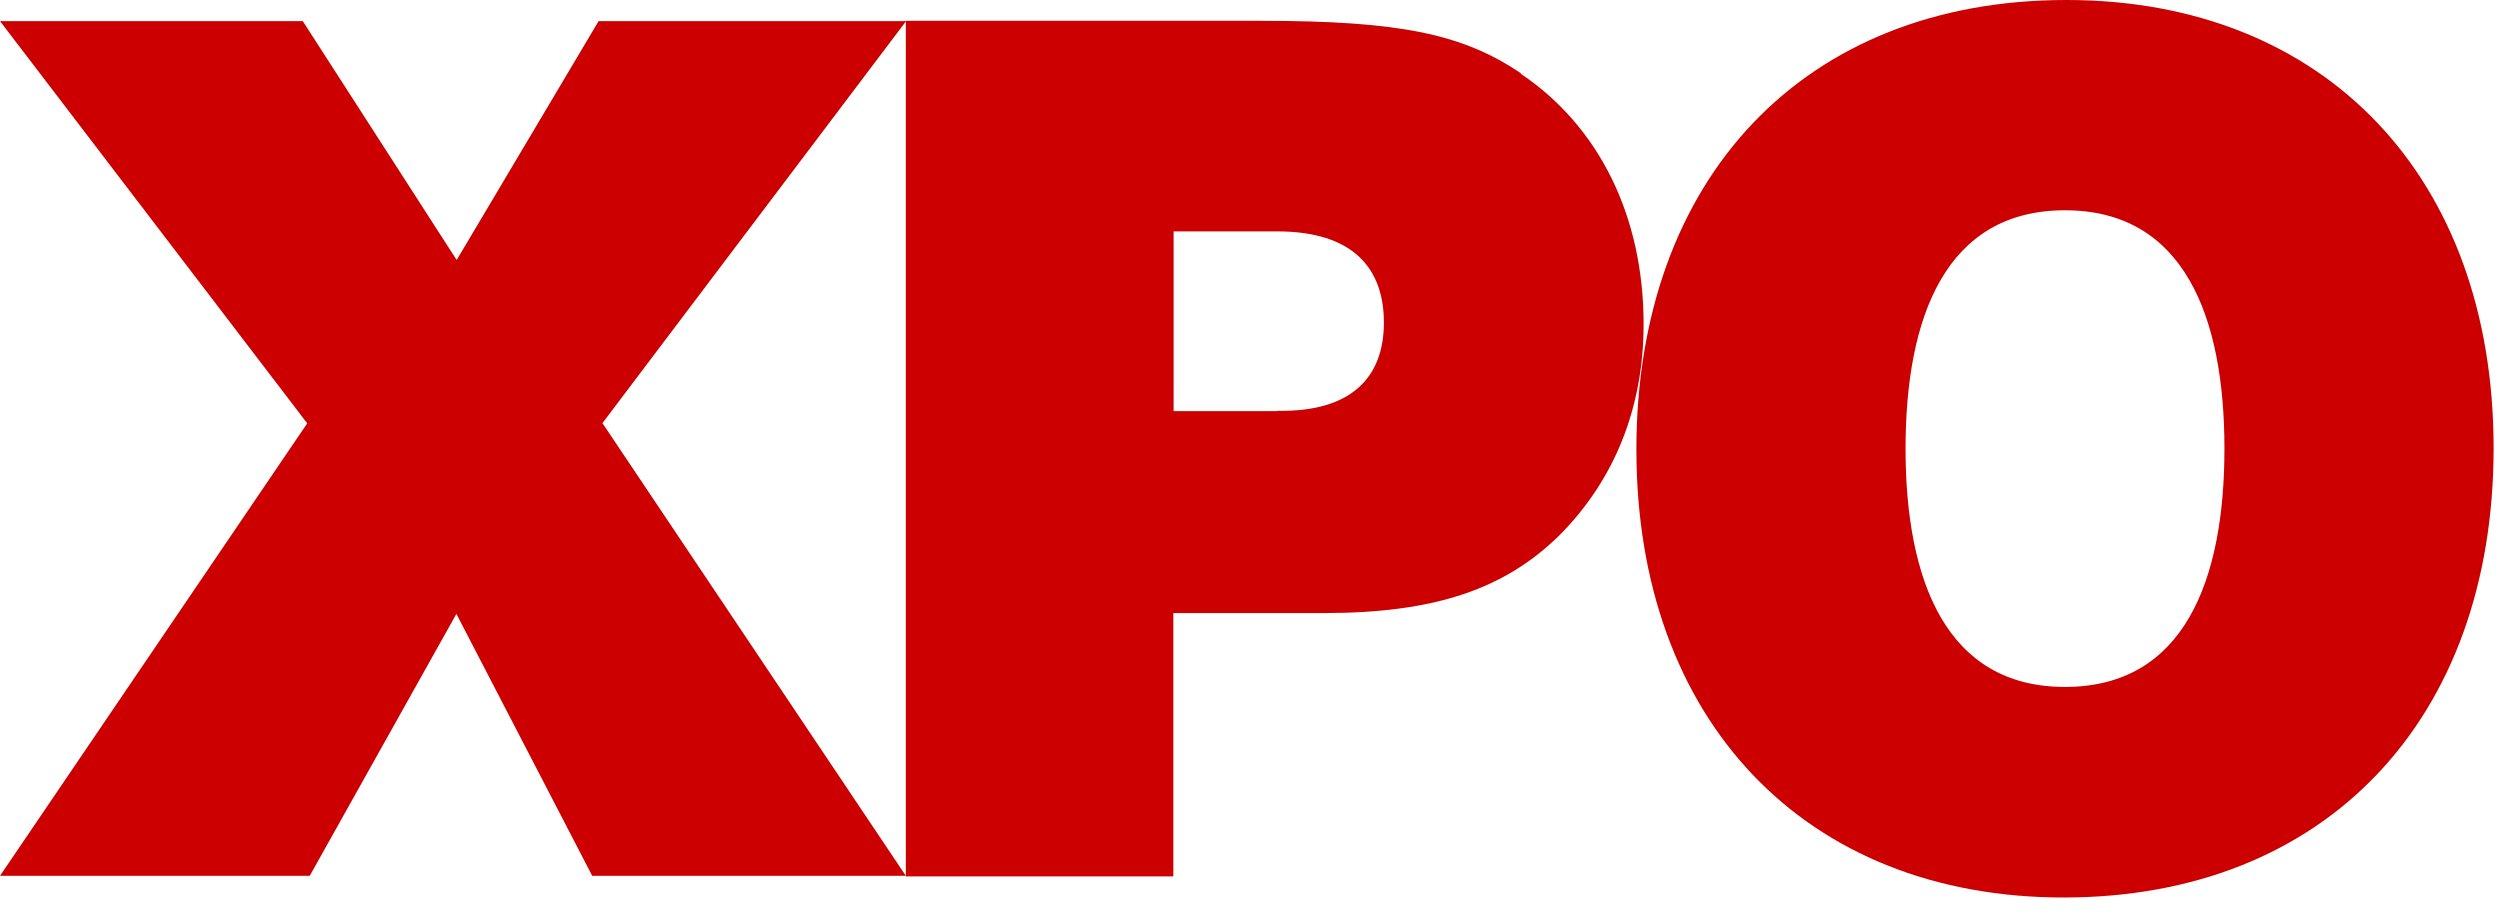 <svg xmlns="http://www.w3.org/2000/svg" width="90" height="33"><path fill="#C00" fill-rule="evenodd" shape-rendering="geometricPrecision" d="M74.39,0h0c-9.45,0-15.48,6.43-15.48,16.18s6.07,16.13,15.38,16.13h0c9.45,0,15.48-6.43,15.48-16.18S83.7,0,74.39,0Zm-.05,24.73c-4.28,0-5.74-3.84-5.74-8.58s1.45-8.58,5.74-8.58,5.74,3.84,5.74,8.58-1.45,8.58-5.74,8.58ZM54.77,2.65c-2.11-1.43-4.38-1.9-9.37-1.9h-12.79V31.55h9.63v-9.48h5.43c4.02,0,6.53-.88,8.49-2.82,1.96-1.98,3.01-4.57,3.01-7.58,0-3.88-1.6-7.12-4.43-9.02h.01Zm-8.79,12.15h-3.73v-6.47h3.73c2.73,0,3.84,1.33,3.84,3.28s-1.14,3.23-3.84,3.18h0Zm-24.3,.42l10.93,16.31h-11.29l-4.89-9.43-5.28,9.43H0L11.06,15.24,0,.76H10.9l5.54,8.6L21.55,.76h11.07l-10.93,14.47h-.01Z"/></svg>
